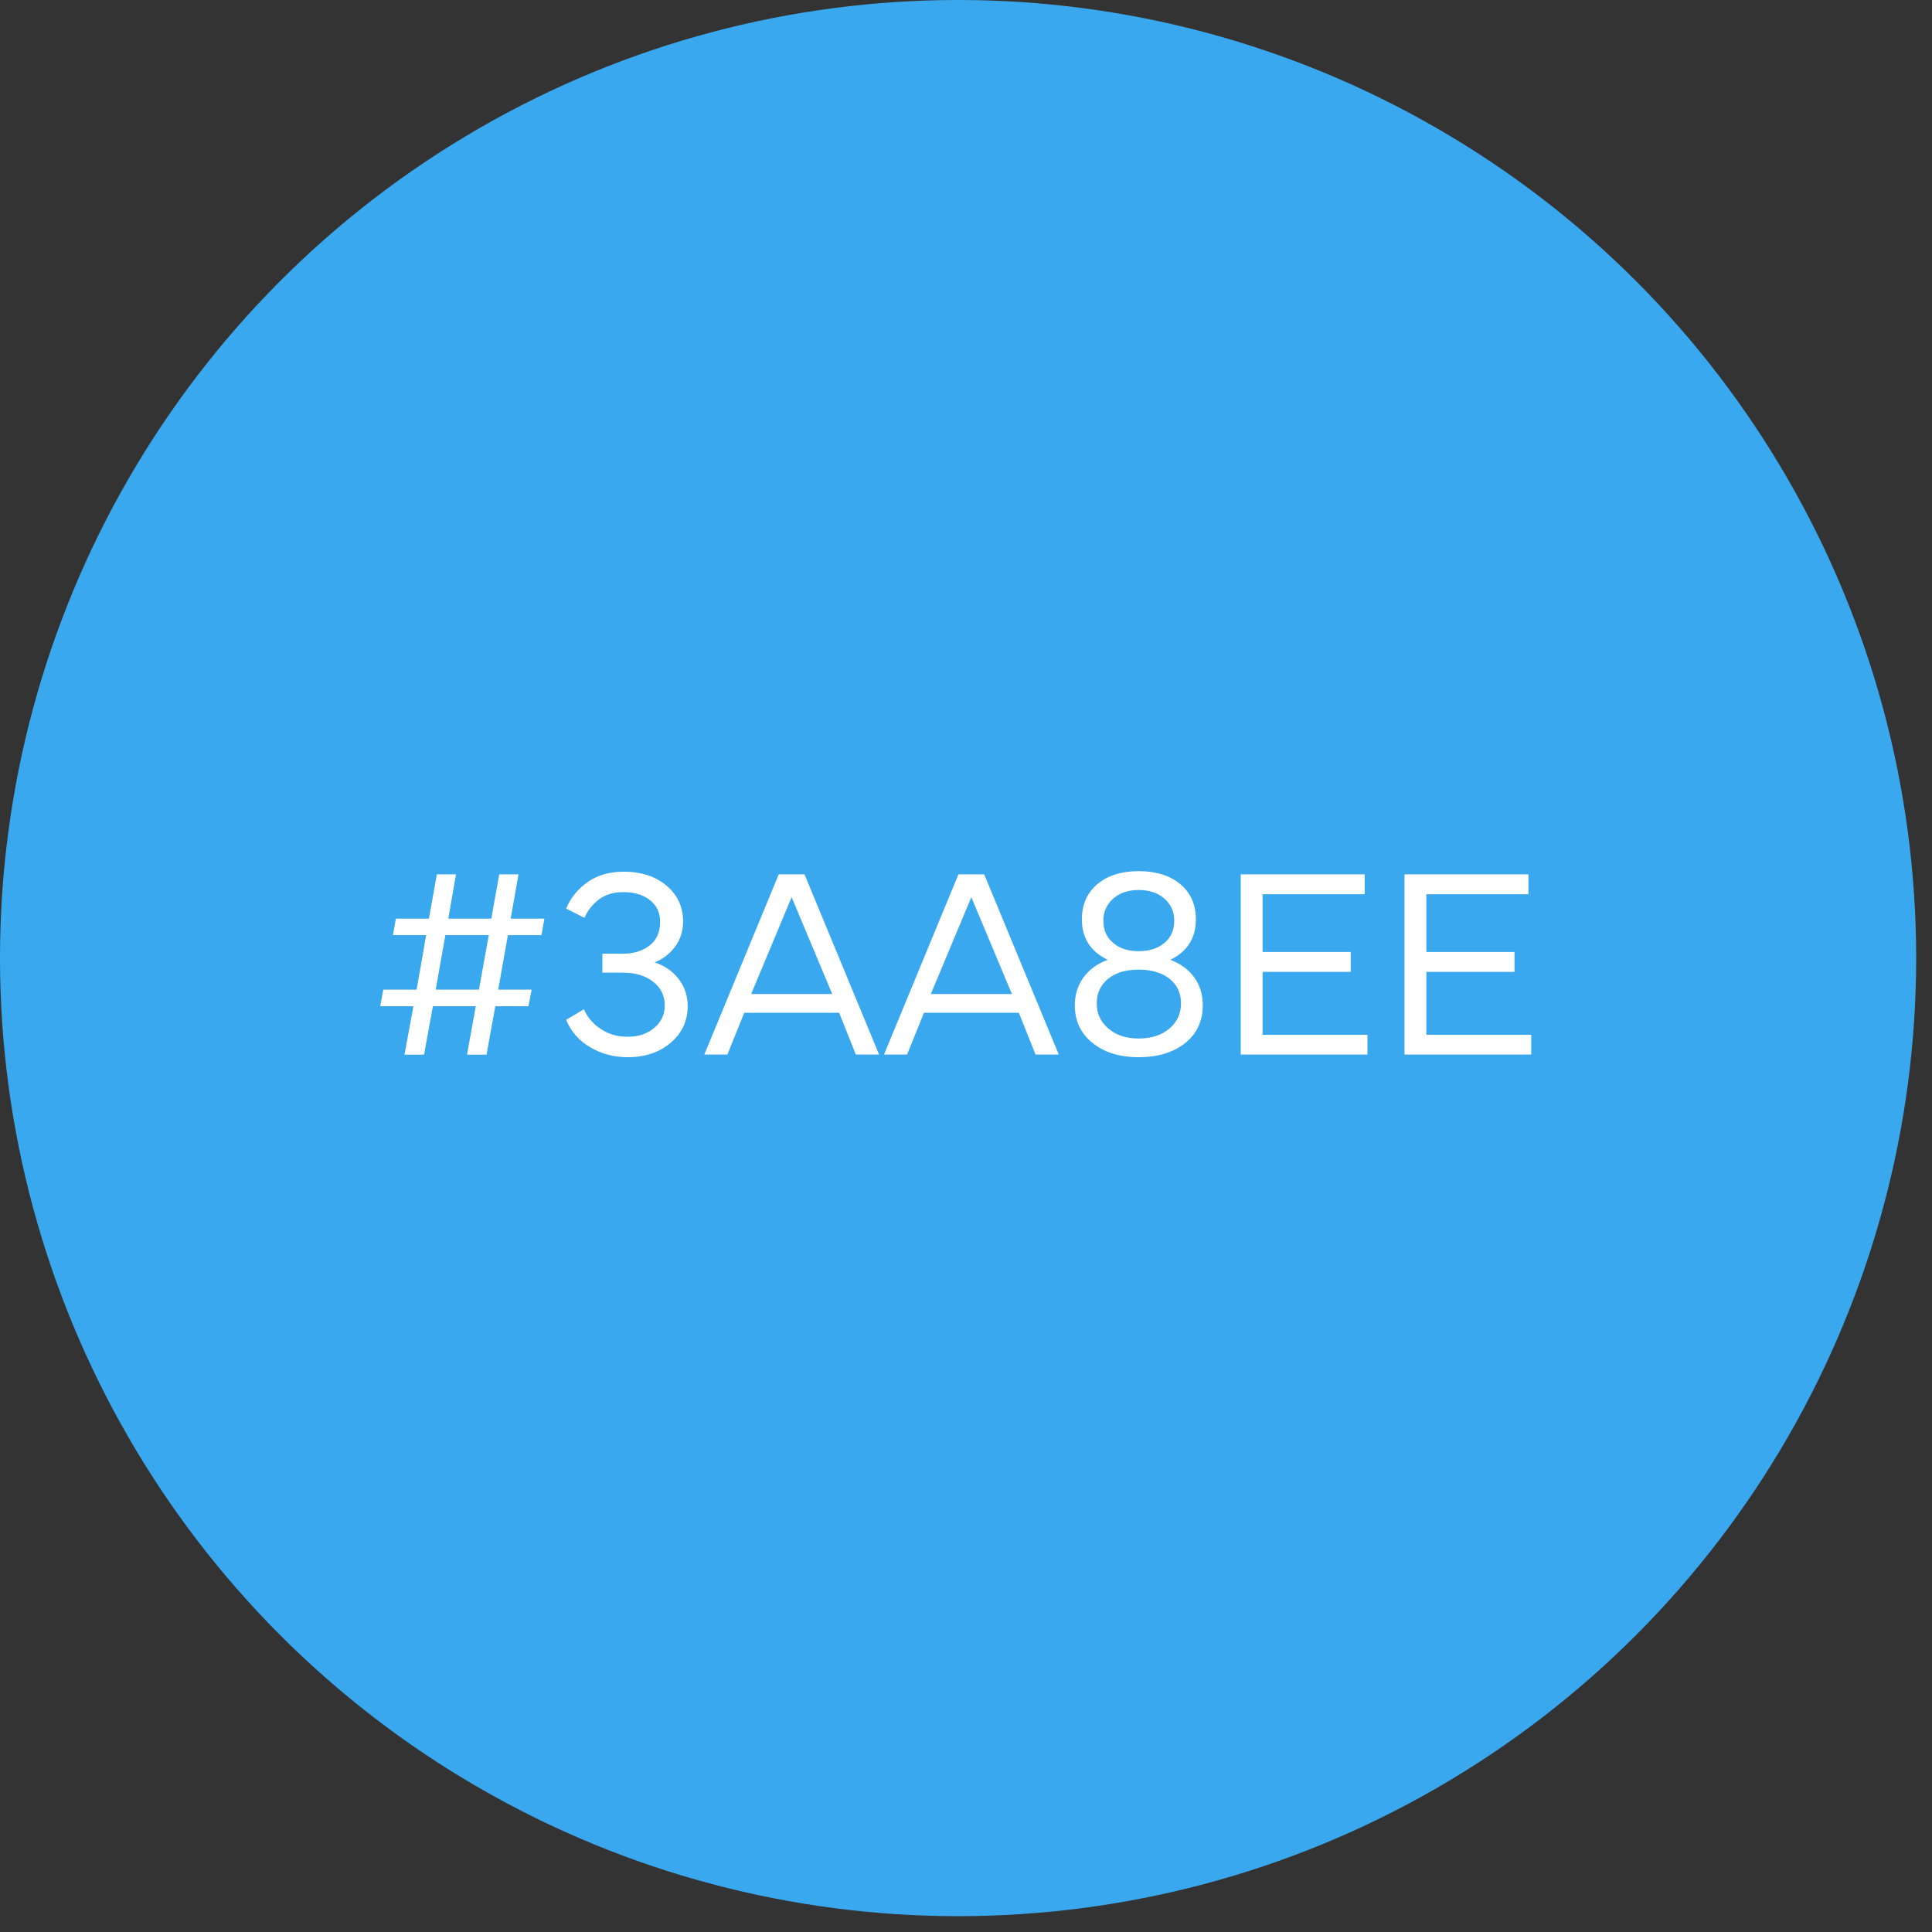 <svg xmlns="http://www.w3.org/2000/svg" width="115" height="115" viewBox="0 0 115 115" fill="none"><rect x="0" y="0" width="115" height="115" fill="#333333" stroke="none"/><circle cx="57.029" cy="57.029" r="57.029" fill="#3AA8EE"></circle><path d="M24.078 62.779L24.607 59.896H22.632L22.814 58.909H24.797C24.852 58.6 24.939 58.079 25.073 57.352C25.199 56.626 25.294 56.065 25.365 55.662H23.39L23.564 54.682H25.531L26.005 52.044H27.143L26.684 54.682H29.244L29.718 52.044H30.863L30.397 54.682H32.404L32.23 55.662H30.231L29.655 58.909H31.645L31.456 59.896H29.481L28.959 62.779H27.798L28.32 59.896H25.768L25.239 62.779H24.078ZM29.094 55.662H26.511L25.934 58.909H28.509L29.094 55.662ZM33.699 60.702L34.758 60.078C34.971 60.56 35.303 60.955 35.769 61.255C36.227 61.563 36.764 61.713 37.373 61.713C38.005 61.713 38.526 61.539 38.945 61.184C39.363 60.828 39.569 60.386 39.569 59.849C39.569 59.256 39.332 58.782 38.866 58.427C38.4 58.071 37.807 57.897 37.096 57.897H35.856V56.768H37.096C37.72 56.768 38.249 56.602 38.668 56.278C39.087 55.954 39.292 55.48 39.292 54.864C39.292 54.335 39.095 53.908 38.692 53.584C38.289 53.26 37.76 53.102 37.104 53.102C36.511 53.102 36.03 53.252 35.643 53.545C35.255 53.845 34.971 54.208 34.789 54.635L33.699 54.082C33.96 53.458 34.379 52.929 34.971 52.51C35.556 52.091 36.275 51.886 37.136 51.886C38.17 51.886 39.016 52.162 39.671 52.715C40.327 53.268 40.659 53.979 40.659 54.84C40.659 55.417 40.501 55.922 40.185 56.349C39.861 56.776 39.458 57.092 38.96 57.289C39.529 57.455 40.003 57.779 40.374 58.245C40.746 58.719 40.935 59.264 40.935 59.872C40.935 60.757 40.603 61.484 39.932 62.06C39.261 62.637 38.407 62.929 37.373 62.929C36.543 62.929 35.801 62.732 35.129 62.337C34.458 61.942 33.984 61.397 33.699 60.702ZM44.3 60.283L43.297 62.772H41.923L46.354 52.044H47.887L52.327 62.772H50.944L49.949 60.283H44.3ZM47.121 53.403L44.711 59.169H49.538L47.121 53.403ZM54.997 60.283L53.993 62.772H52.619L57.05 52.044H58.583L63.023 62.772H61.64L60.645 60.283H54.997ZM57.817 53.403L55.407 59.169H60.234L57.817 53.403ZM67.778 62.929C66.641 62.929 65.724 62.645 65.029 62.076C64.326 61.516 63.978 60.765 63.978 59.833C63.978 58.593 64.666 57.613 65.93 57.131C64.91 56.633 64.397 55.836 64.397 54.722C64.397 53.845 64.705 53.15 65.321 52.628C65.93 52.115 66.751 51.854 67.778 51.854C68.813 51.854 69.642 52.115 70.258 52.628C70.875 53.15 71.183 53.845 71.183 54.722C71.183 55.836 70.677 56.633 69.666 57.131C70.922 57.613 71.594 58.593 71.594 59.833C71.594 60.773 71.246 61.523 70.551 62.084C69.848 62.645 68.924 62.929 67.778 62.929ZM67.778 57.716C67.02 57.716 66.411 57.897 65.961 58.261C65.511 58.624 65.282 59.114 65.282 59.722C65.282 60.331 65.511 60.828 65.977 61.223C66.435 61.618 67.035 61.816 67.778 61.816C68.536 61.816 69.145 61.618 69.611 61.223C70.069 60.828 70.298 60.331 70.298 59.722C70.298 59.114 70.069 58.624 69.619 58.261C69.16 57.897 68.544 57.716 67.778 57.716ZM65.677 54.793C65.677 55.354 65.866 55.796 66.254 56.12C66.633 56.452 67.138 56.618 67.778 56.618C68.418 56.618 68.931 56.452 69.319 56.12C69.706 55.796 69.895 55.354 69.895 54.793C69.895 54.272 69.698 53.837 69.311 53.489C68.924 53.15 68.41 52.976 67.778 52.976C67.154 52.976 66.648 53.15 66.261 53.489C65.874 53.837 65.677 54.272 65.677 54.793ZM81.397 62.772H73.853V52.044H81.231V53.229H75.156V56.665H80.402V57.85H75.156V61.594H81.397V62.772ZM91.145 62.772H83.601V52.044H90.979V53.229H84.904V56.665H90.15V57.85H84.904V61.594H91.145V62.772Z" fill="white"></path></svg>